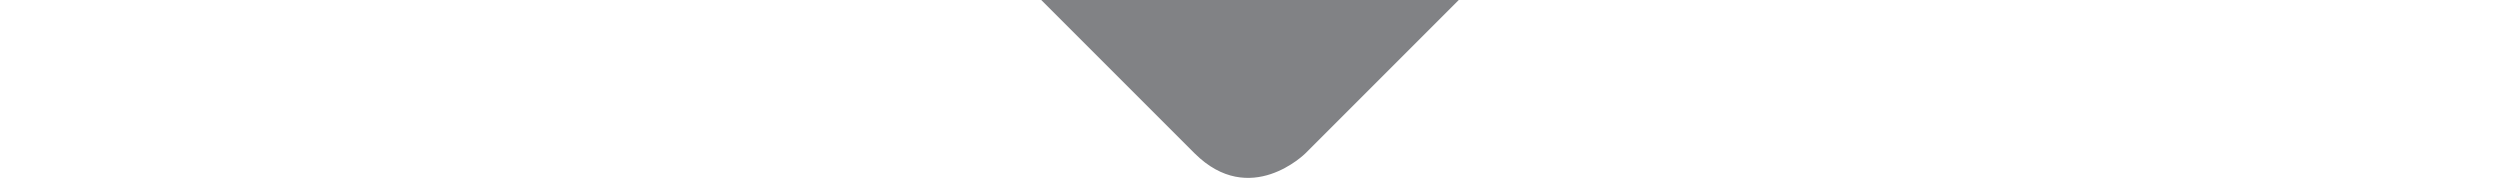 <?xml version="1.0" encoding="UTF-8"?><svg xmlns="http://www.w3.org/2000/svg" width="90" xmlns:xlink="http://www.w3.org/1999/xlink" viewBox="0 0 15.03 6.41"><defs><style>.e{clip-path:url(#d);}.f{fill:none;}.g{fill:#818285;}</style><clipPath id="d"><rect class="f" width="15.03" height="6.41"/></clipPath></defs><g id="a"/><g id="b"><g id="c"><g class="e"><path class="g" d="M15.03,0l-5.52,5.52s-1.99,1.99-3.99,0L0,0H15.03Z"/></g></g></g></svg>